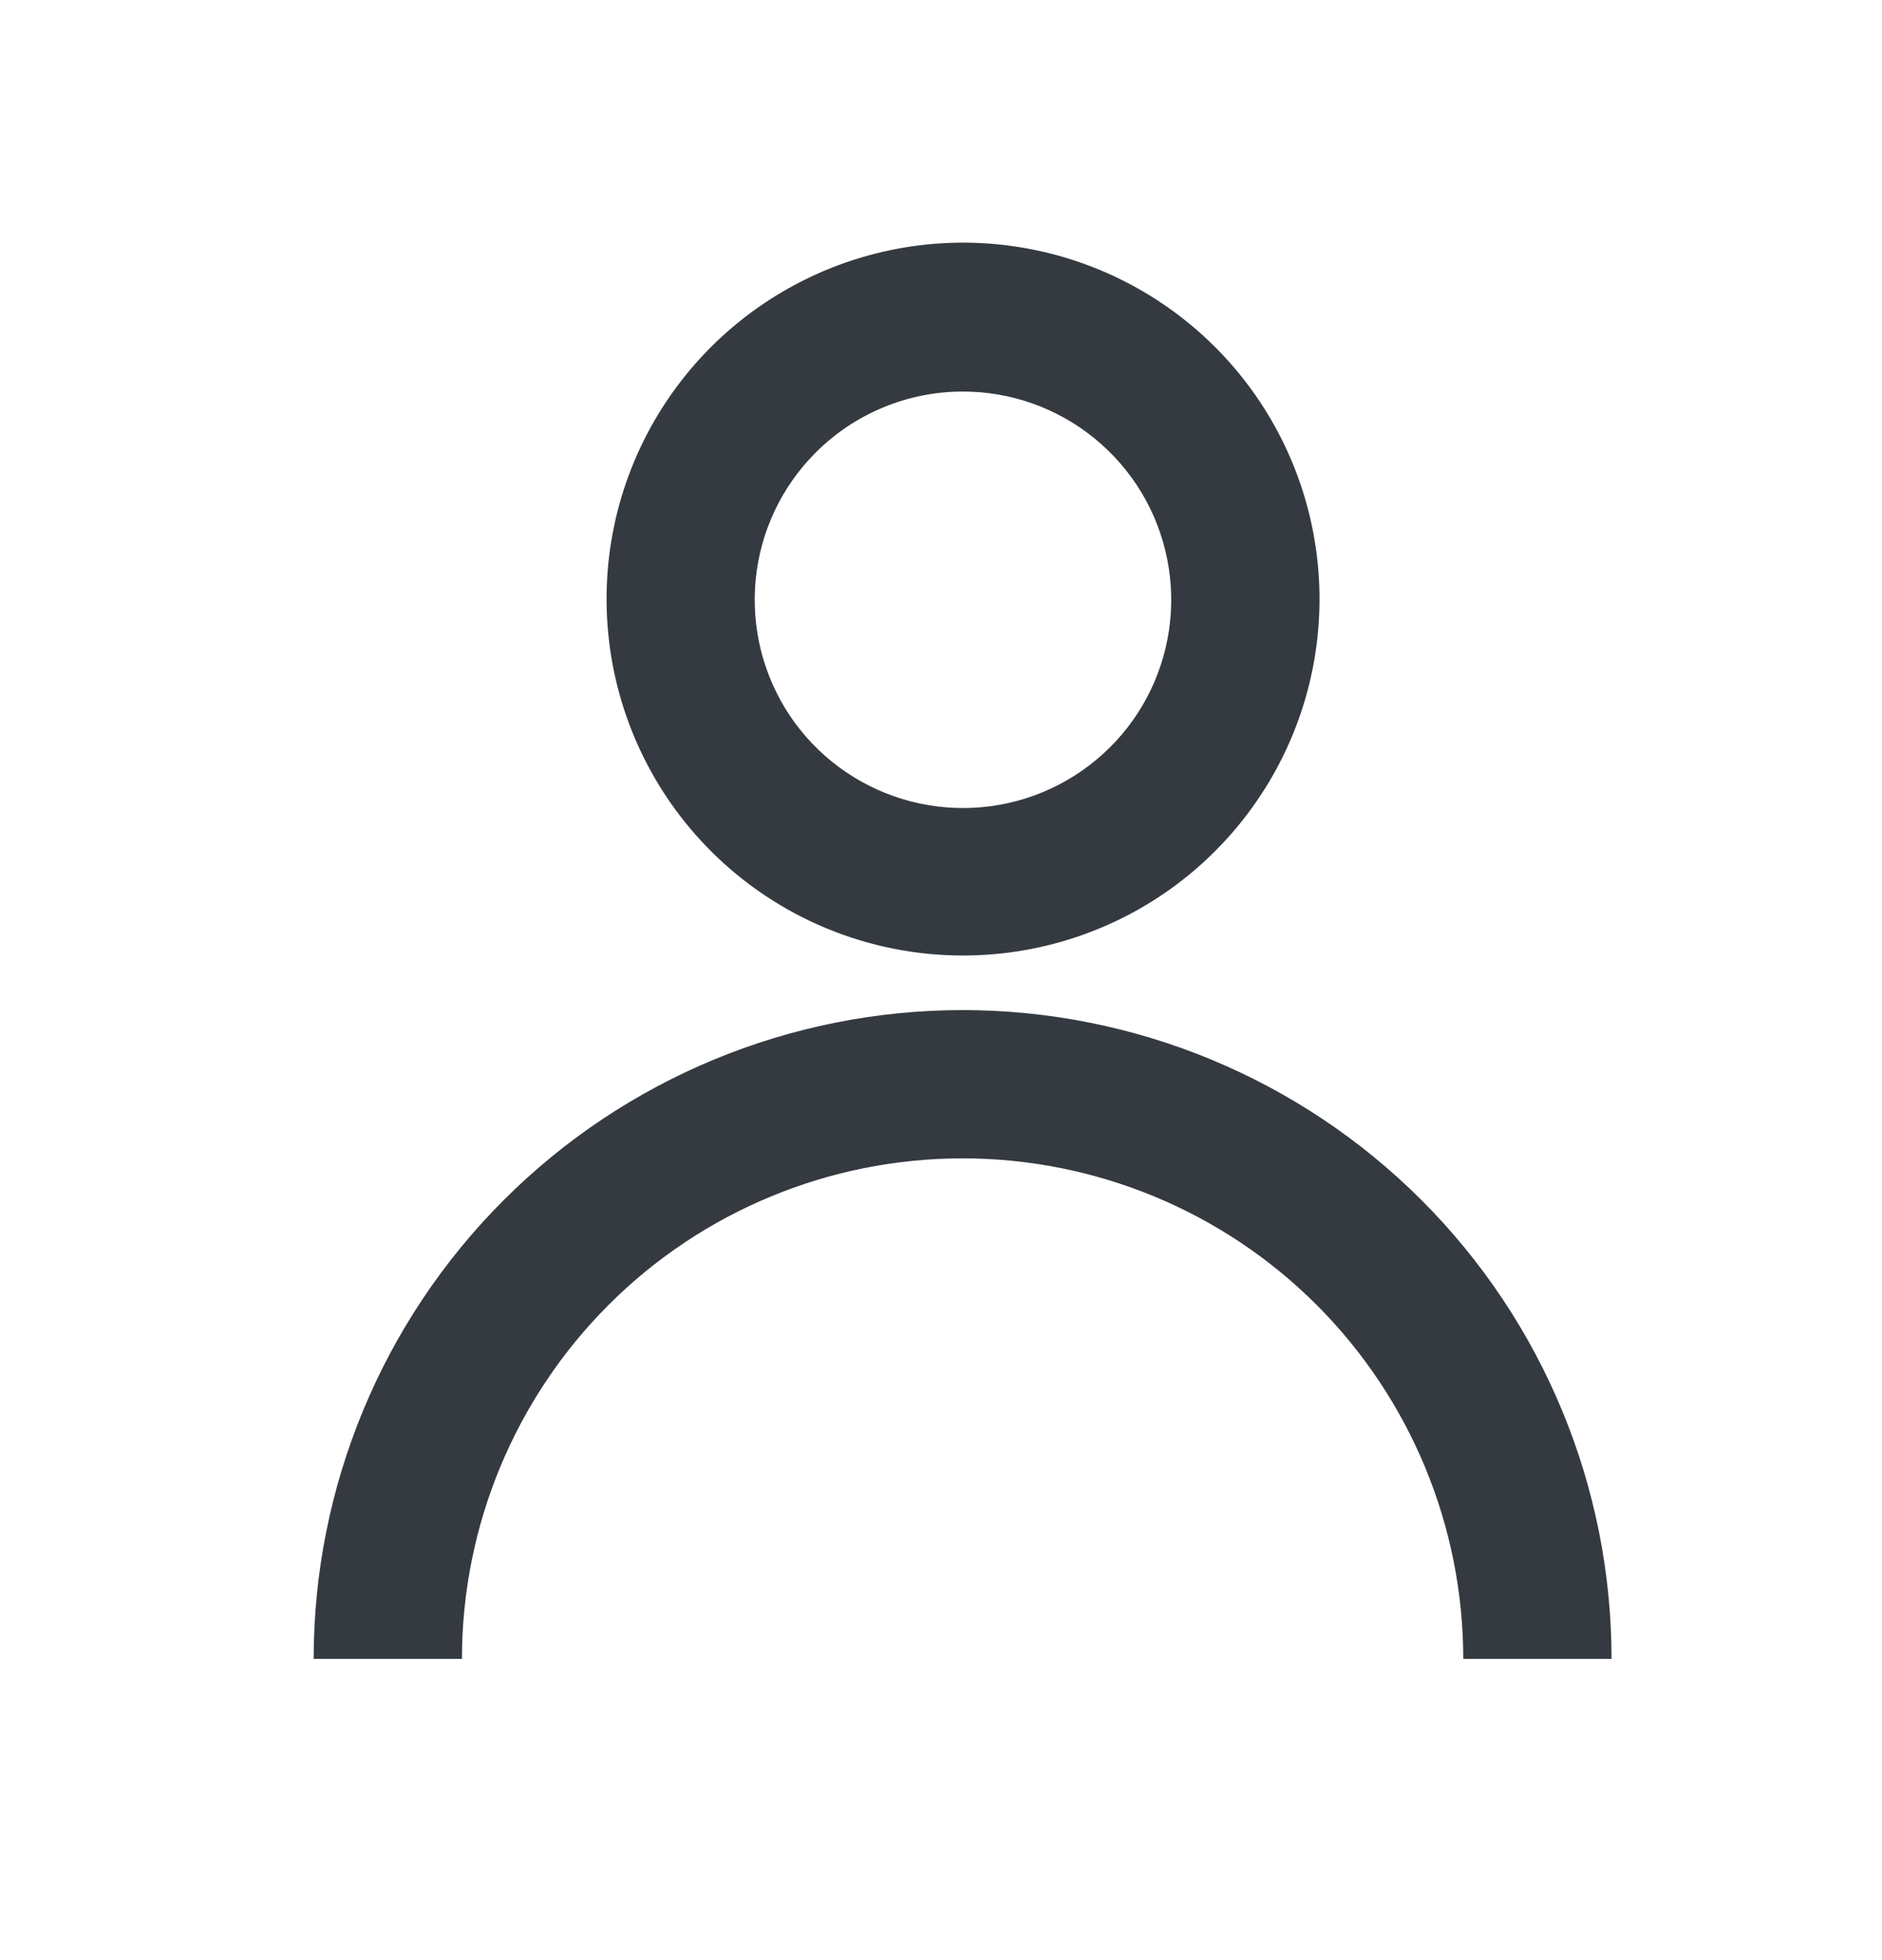 <svg width="24" height="25" viewBox="0 0 24 25" fill="none" xmlns="http://www.w3.org/2000/svg">
<path d="M12.276 12.187C13.328 12.188 14.348 11.825 15.162 11.158C15.975 10.491 16.533 9.563 16.739 8.532C16.945 7.5 16.787 6.429 16.292 5.501C15.797 4.573 14.995 3.845 14.023 3.442C13.052 3.039 11.97 2.985 10.964 3.29C9.957 3.595 9.087 4.239 8.502 5.114C7.917 5.988 7.654 7.038 7.757 8.085C7.86 9.132 8.322 10.111 9.066 10.855C9.917 11.707 11.072 12.186 12.276 12.187ZM12.276 4.994C12.891 4.993 13.487 5.205 13.962 5.595C14.438 5.984 14.764 6.526 14.884 7.129C15.005 7.731 14.913 8.357 14.624 8.9C14.335 9.442 13.866 9.867 13.299 10.103C12.731 10.339 12.099 10.37 11.511 10.192C10.922 10.014 10.414 9.637 10.072 9.127C9.731 8.616 9.577 8.002 9.637 7.39C9.697 6.779 9.967 6.207 10.402 5.772C10.648 5.526 10.94 5.33 11.262 5.197C11.583 5.063 11.928 4.994 12.276 4.994Z" fill="#343A40"/>
<path d="M5.891 21.158C5.891 19.465 6.564 17.841 7.761 16.643C8.958 15.446 10.582 14.774 12.275 14.774C13.969 14.774 15.593 15.446 16.79 16.643C17.987 17.841 18.66 19.465 18.66 21.158H20.551C20.551 18.963 19.679 16.858 18.127 15.306C16.575 13.754 14.47 12.883 12.275 12.883C10.081 12.883 7.976 13.754 6.424 15.306C4.872 16.858 4 18.963 4 21.158H5.891Z" fill="#343A40"/>
</svg>
